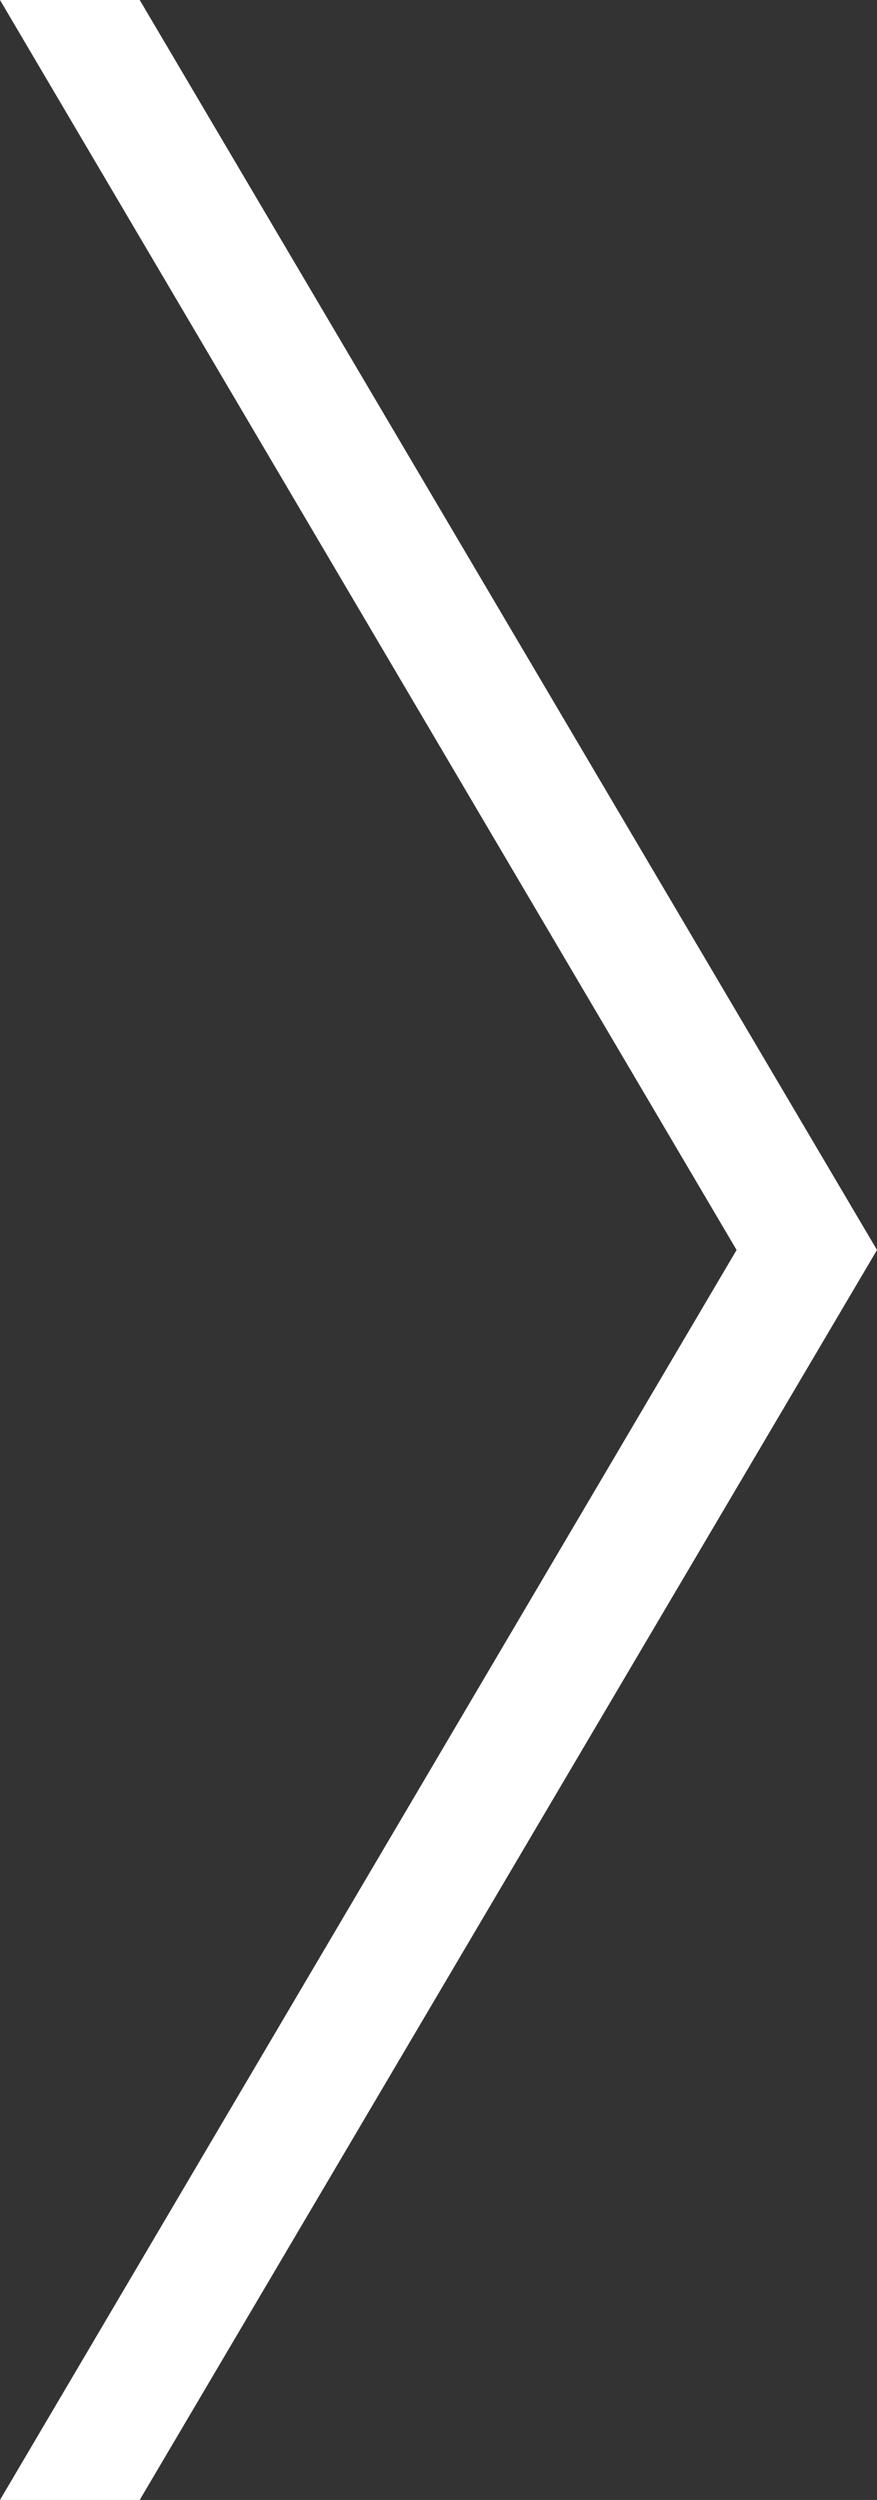 <?xml version="1.0" encoding="UTF-8"?>
<svg id="_レイヤー_2" data-name="レイヤー 2" xmlns="http://www.w3.org/2000/svg" viewBox="0 0 12.43 35.42">
  <rect x="0" y="0" width="12.43" height="35.42" fill="#333333" stroke="none"/>
  <defs>
    <style>
      .cls-1 {
        fill: #fff;
      }
    </style>
  </defs>
  <g id="_テキスト" data-name="テキスト">
    <polygon class="cls-1" points="1.98 0 0 0 10.44 17.71 0 35.42 1.98 35.42 12.43 17.71 1.98 0"/>
  </g>
</svg>